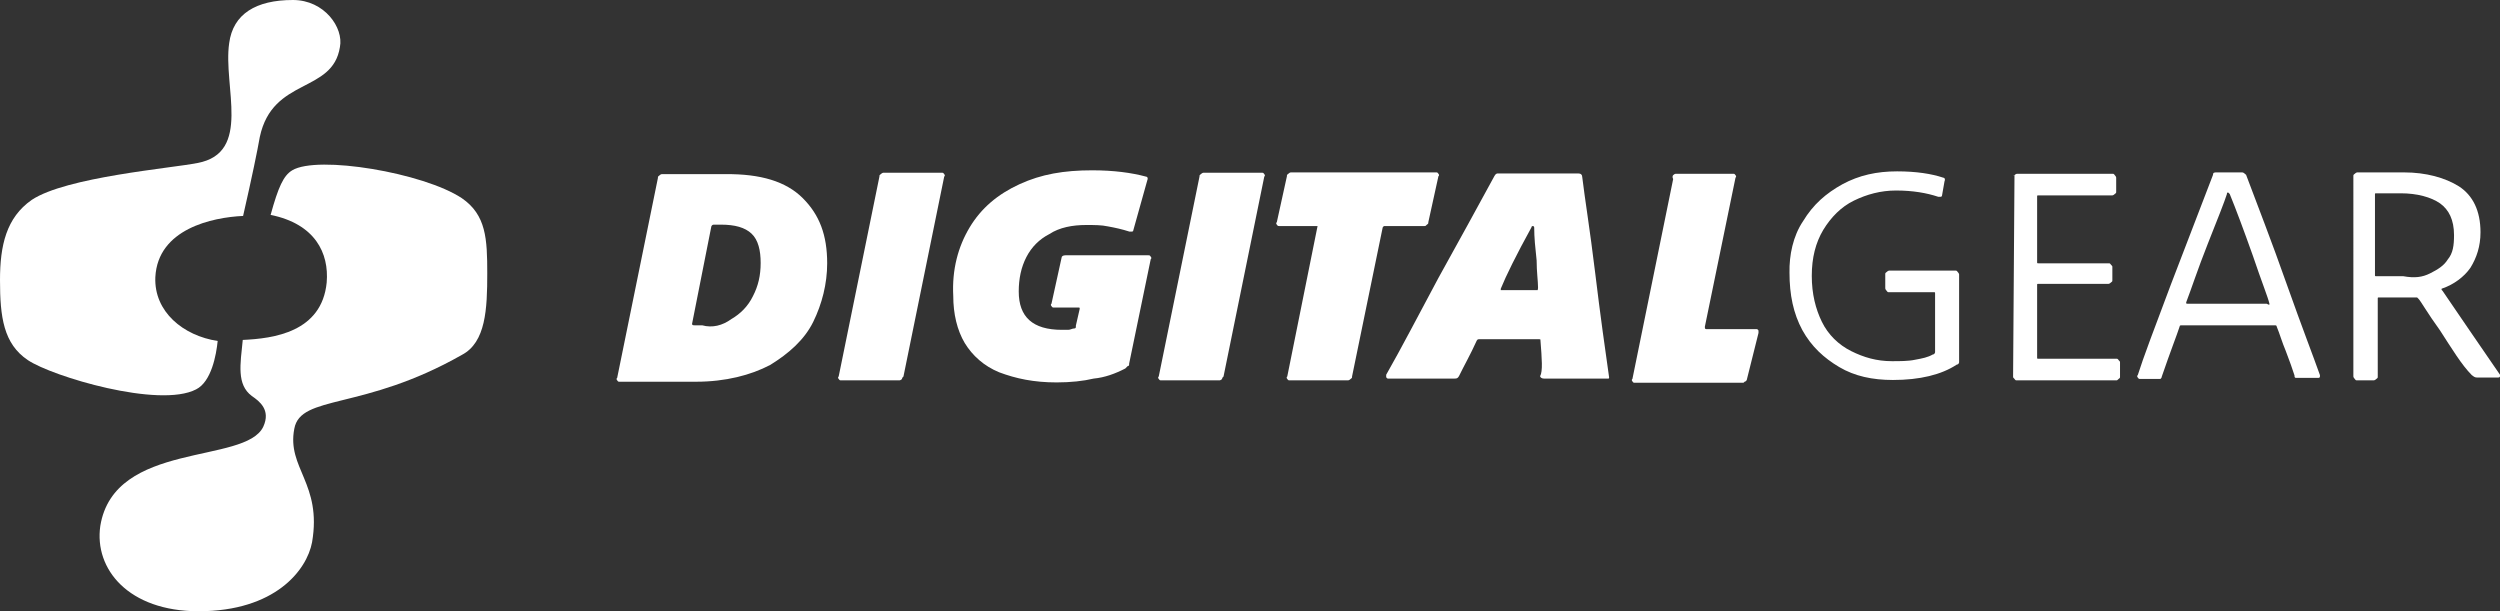 <?xml version="1.0" encoding="utf-8"?>
<!-- Generator: Adobe Illustrator 24.0.3, SVG Export Plug-In . SVG Version: 6.00 Build 0)  -->
<svg version="1.1" id="Layer_1" xmlns="http://www.w3.org/2000/svg" xmlns:xlink="http://www.w3.org/1999/xlink" x="0px" y="0px"
	 viewBox="0 0 717.8 175.5" style="enable-background:new 0 0 717.8 175.5;" xml:space="preserve">
<rect x="0" y="0" width="717.8" height="175.5" fill="#333333" stroke="none"/>
<style type="text/css">
	.st0{fill:#FFFFFF;}
</style>
<g>
	<path class="st0" d="M230.5,56.9c4.8,4.8,7,10.6,7,18.7c0,5.9-1.5,11.7-4,16.8s-7,9.1-12.4,12.4c-5.5,2.9-12.8,4.8-21.2,4.8h-22
		c-0.4,0-0.4,0-0.7-0.4c0,0-0.4-0.4,0-0.7l11.7-57.4c0-0.4,0-0.4,0.4-0.7c0,0,0.4-0.4,0.7-0.4h18.3
		C218.4,49.9,225.7,52.1,230.5,56.9z M210,91.6c2.6-1.5,4.8-3.7,6.2-6.6c1.5-2.9,2.2-5.9,2.2-9.5s-0.7-6.6-2.6-8.4s-4.8-2.6-8.8-2.6
		h-2.1c-0.4,0-0.7,0.4-0.7,0.7L198.7,93l0,0c0,0.4,0.4,0.4,0.7,0.4h2.2C204.5,94.2,207.4,93.5,210,91.6z"/>
	<path class="st0" d="M259,108.8c0,0-0.4,0.4-0.7,0.4h-16.8c-0.4,0-0.4,0-0.7-0.4c0,0-0.4-0.4,0-0.7l11.7-57.4c0-0.4,0-0.4,0.4-0.7
		c0,0,0.4-0.4,0.7-0.4h16.8c0.4,0,0.4,0,0.7,0.4c0,0,0.4,0.4,0,0.7l-11.7,57.4C259,108.5,259,108.5,259,108.8z"/>
	<path class="st0" d="M278.4,65.3c3.3-5.5,8-9.5,14.3-12.4s12.8-4,20.9-4c6.2,0,11.3,0.7,15.4,1.8c0.4,0,0.7,0.4,0.4,1.1l-4,14.3
		c0,0.4-0.4,0.4-0.4,0.4c-0.4,0-0.4,0-0.7,0c-2.2-0.7-4-1.1-6.2-1.5c-1.8-0.4-4-0.4-6.2-0.4c-4,0-7.7,0.7-10.6,2.6
		c-2.9,1.5-5.1,3.7-6.6,6.6s-2.2,6.2-2.2,9.9c0,7.3,4,11,12.4,11c0.7,0,1.1,0,1.8,0s1.1-0.4,1.8-0.4c0,0,0.4,0,0.4-0.4v-0.4l1.1-4.8
		c0-0.4,0-0.4-0.4-0.4h-7c-0.4,0-0.4,0-0.7-0.4c0,0-0.4-0.4,0-0.7l2.9-13.2c0-0.4,0.4-0.7,1.1-0.7h23.8c0.4,0,0.4,0,0.7,0.4
		c0,0,0.4,0.4,0,0.7l-6.2,30c0,0.4,0,0.7-0.4,0.7c0,0-0.4,0.4-0.7,0.7c-2.9,1.5-5.9,2.6-9.1,2.9c-2.9,0.7-6.6,1.1-10.6,1.1
		c-6.6,0-11.7-1.1-16.5-2.9c-4.4-1.8-7.7-4.8-9.9-8.4c-2.2-3.7-3.3-8.4-3.3-13.5C273.3,77.4,275.1,70.8,278.4,65.3z"/>
	<path class="st0" d="M350.9,108.8c0,0-0.4,0.4-0.7,0.4h-16.8c-0.4,0-0.4,0-0.7-0.4c0,0-0.4-0.4,0-0.7l11.7-57.4
		c0-0.4,0-0.4,0.4-0.7c0,0,0.4-0.4,0.7-0.4h16.8c0.4,0,0.4,0,0.7,0.4c0,0,0.4,0.4,0,0.7l-11.7,57.4
		C350.9,108.5,350.9,108.5,350.9,108.8z"/>
	<path class="st0" d="M378.3,64.9h-11c-0.4,0-0.4,0-0.7-0.4c0,0-0.4-0.4,0-0.7l2.9-13.2c0-0.4,0-0.4,0.4-0.7c0,0,0.4-0.4,0.7-0.4
		h41.7c0.4,0,0.4,0,0.7,0.4c0,0,0.4,0.4,0,0.7l-2.9,13.2c0,0.4,0,0.4-0.4,0.7c-0.4,0.4-0.4,0.4-0.7,0.4h-11.3c-0.4,0-0.4,0-0.7,0.4
		l-8.8,42.8c0,0.4,0,0.4-0.4,0.7c0,0-0.4,0.4-0.7,0.4h-16.8c-0.4,0-0.4,0-0.7-0.4c0,0-0.4-0.4,0-0.7L378.3,64.9
		C379,64.9,378.7,64.9,378.3,64.9z"/>
	<path class="st0" d="M442.3,97.8c0-0.4,0-0.4-0.4-0.4h-0.4h-16.8c-0.4,0-0.4,0-0.7,0.4c-1.8,4-3.7,7.3-5.1,10.2
		c-0.4,0.7-0.7,0.7-1.5,0.7h-18.7c-0.4,0-0.4,0-0.7-0.4c0-0.4,0-0.4,0-0.7c4.4-7.7,9.1-16.8,15-27.8c5.9-10.6,11.3-20.5,16.1-29.3
		c0.4-0.7,0.7-0.7,1.1-0.7h23c0.7,0,1.1,0.4,1.1,1.1c0.7,5.9,2.2,15,3.7,27.4s2.9,22.3,4,30l0,0c0,0.4,0,0.4-0.4,0.4s-0.4,0-0.7,0
		h-17.6c-0.7,0-1.1-0.4-1.1-0.7C443,106.6,442.7,103,442.3,97.8z M441.6,82.5c0-1.8-0.4-4.4-0.4-7.7c-0.4-3.7-0.7-6.6-0.7-9.5
		c0-0.4-0.4-0.4-0.4-0.4s-0.4,0-0.4,0.4c-4.4,8-7.3,13.9-8.8,17.6v0.4c0,0,0,0,0.4,0h10.2C441.6,82.8,441.6,82.8,441.6,82.5z"/>
	<path class="st0" d="M480.4,50.3c0,0,0.4-0.4,0.7-0.4h16.5c0.4,0,0.4,0,0.7,0.4c0,0,0.4,0.4,0,0.7l-8.8,42.8c0,0.4,0,0.7,0.4,0.7
		h14.3c0.4,0,0.4,0,0.7,0.4c0,0,0,0.4,0,0.7l-3.3,13.2c0,0.4-0.4,0.7-0.4,0.7c-0.4,0-0.4,0.4-0.7,0.4h-31.1c-0.4,0-0.4,0-0.7-0.4
		c0,0-0.4-0.4,0-0.7l11.7-57.4C480,50.6,480.4,50.3,480.4,50.3z"/>
</g>
<g>
	<path class="st0" d="M517.7,63.5c2.9-4.8,6.6-8,11.3-10.6c4.8-2.6,9.9-3.7,15.7-3.7c5.5,0,9.9,0.7,13.2,1.8c0.4,0,0.7,0.4,0.4,1.1
		l-0.7,4c0,0.4-0.4,0.4-0.4,0.4s-0.4,0-0.7,0c-3.3-1.1-7.3-1.8-12.1-1.8c-4.4,0-8.4,1.1-12.1,2.9s-6.6,4.8-8.8,8.4
		c-2.2,3.7-3.3,8-3.3,13.2s1.1,9.5,2.9,13.2c1.8,3.7,4.8,6.6,8.4,8.4s7.3,2.9,11.7,2.9c2.2,0,4.8,0,6.6-0.4c2.2-0.4,3.7-0.7,5.1-1.5
		c0.4,0,0.7-0.4,0.7-0.7c0-0.4,0-0.4,0-1.1V84.3c0-0.4,0-0.4-0.4-0.4h-12.8c-0.4,0-0.4,0-0.7-0.4c0,0-0.4-0.4-0.4-0.7v-4
		c0-0.4,0-0.4,0.4-0.7c0,0,0.4-0.4,0.7-0.4h19c0.4,0,0.4,0,0.7,0.4c0,0,0.4,0.4,0.4,0.7v24.1c0,0.4,0,0.7,0,1.1s-0.4,0.7-0.7,0.7
		c-4.4,2.9-10.6,4.4-18.3,4.4c-5.9,0-11-1.1-15.4-3.7s-8-5.9-10.6-10.6c-2.6-4.8-3.7-10.2-3.7-16.5
		C513.7,73.3,514.8,67.8,517.7,63.5z"/>
	<path class="st0" d="M578.4,50.3c0,0,0.4-0.4,0.7-0.4h27.4c0.4,0,0.4,0,0.7,0.4c0,0,0.4,0.4,0.4,0.7v4c0,0.4,0,0.4-0.4,0.7
		c0,0-0.4,0.4-0.7,0.4h-21.2c-0.4,0-0.4,0-0.4,0.4v18.7c0,0.4,0,0.4,0.4,0.4h20.1c0.4,0,0.4,0,0.7,0.4c0.4,0.4,0.4,0.4,0.4,0.7v3.7
		c0,0.4,0,0.4-0.4,0.7c0,0-0.4,0.4-0.7,0.4h-20.1c-0.4,0-0.4,0-0.4,0.4v20.7c0,0.4,0,0.4,0.4,0.4h22.3c0.4,0,0.4,0,0.7,0.4
		c0.4,0.4,0.4,0.4,0.4,0.7v4c0,0.4,0,0.4-0.4,0.7c-0.4,0.4-0.4,0.4-0.7,0.4h-28.5c-0.4,0-0.4,0-0.7-0.4c-0.4-0.4-0.4-0.4-0.4-0.7
		L578.4,50.3C578,50.6,578,50.3,578.4,50.3z"/>
	<path class="st0" d="M656.3,100.8c-1.1-2.6-1.8-5.1-2.6-7c0,0,0-0.4-0.4-0.4h-0.4h-26.3h-0.4c0,0-0.4,0-0.4,0.4
		c-0.7,2.2-2.6,7-5.1,14.3c0,0.4-0.4,0.7-0.4,0.7s-0.4,0-0.7,0h-5.1c-0.4,0-0.4,0-0.7-0.4c0,0-0.4-0.4,0-0.7
		c1.5-4.8,4.8-13.5,9.5-26c4.8-12.4,8.8-23,12.1-31.5c0-0.7,0.4-0.7,1.1-0.7h7.3c0.4,0,0.7,0.4,1.1,0.7c3.3,8.8,7.3,19,11.7,31.5
		c4.4,12.4,7.7,20.9,9.5,26v0.4c0,0,0,0.4-0.4,0.4s-0.4,0-0.7,0h-5.1c-0.4,0-0.4,0-0.7,0c-0.4,0-0.4-0.4-0.4-0.7
		C658.2,105.9,657.4,103.7,656.3,100.8z M651.6,87.2c-0.4-1.8-2.2-6.2-4.8-13.9c-2.6-7.3-4.8-13.2-6.6-17.6l-0.4-0.4
		c-0.4,0-0.4,0-0.4,0.4c-0.7,2.2-2.6,7-5.5,14.3s-4.8,13.2-6.2,16.8c0,0.4,0,0.4,0.4,0.4h22.7C651.6,87.6,651.6,87.6,651.6,87.2z"/>
	<path class="st0" d="M700.6,94.9c-3.7-5.1-5.5-8.4-6.2-9.1l-0.4-0.4c0,0-0.4,0-0.7,0h-10.2c-0.4,0-0.4,0-0.4,0.4v22.3
		c0,0.4,0,0.4-0.4,0.7c0,0-0.4,0.4-0.7,0.4h-4.8c-0.4,0-0.4,0-0.7-0.4c0,0-0.4-0.4-0.4-0.7V50.6c0-0.4,0-0.4,0.4-0.7
		c0,0,0.4-0.4,0.7-0.4h13.5c6.2,0,11.7,1.5,15.7,4c4,2.6,6.2,7,6.2,13.2c0,4-1.1,7.3-2.9,10.2c-1.8,2.6-4.8,4.8-8,5.9
		c-0.4,0-0.4,0.4,0,0.7c4.8,7,10.2,15,16.5,24.1l0,0c0,0,0,0,0,0.4s-0.4,0.4-0.7,0.4h-5.9c-0.7,0-1.1-0.4-1.5-0.7
		C706.8,104.8,703.9,100,700.6,94.9z M697.7,78.5c2.2-1.1,4-2.2,5.1-4c1.5-1.8,1.8-4,1.8-7c0-4.4-1.5-7.3-4-9.1
		c-2.6-1.8-6.6-2.9-11.3-2.9h-7c-0.4,0-0.4,0-0.4,0.4v23c0,0.4,0,0.4,0.4,0.4h7.7C693.3,79.9,695.5,79.6,697.7,78.5z"/>
</g>
<path class="st0" d="M74.6,39.3c-0.7,4-2.2,11.3-4.8,22.7c-8.8,0.4-24.5,3.7-25.2,17.6c-0.4,9.9,8,16.8,17.9,18.3
	c-0.4,4-1.8,11.7-6.2,13.9c-10.6,5.5-41.3-3.7-48.3-8.4S0,91,0,80.4c0-9.9,1.8-17.9,9.1-23c9.9-6.6,40.2-9.1,47.6-10.6
	c15.7-2.9,7.3-22,9.1-34.4C66.9,4,73.5,0,84.1,0c9.1,0,14.6,8,13.5,13.5C95.5,26.9,78.3,22.1,74.6,39.3z"/>
<path class="st0" d="M84.5,123.1c-2.2,11.3,8,15.7,5.1,32.6c-1.5,8-10.6,19.8-32.6,19.8c-20.1,0-30-12.1-28.2-24.5
	c4-24.5,41.7-17.6,46.8-28.5c2.2-4.8-1.1-7.3-3.3-8.8c-4.4-3.3-3.3-9.1-2.6-16.1c8.8-0.4,22.7-2.2,24.1-16.5
	c0.7-8.4-3.3-16.8-16.1-19.4c2.2-8,3.7-11.3,6.2-12.8c7.3-4.4,37.7,0.7,48.7,8c7,4.8,7.3,11.7,7.3,21.6c0,10.2-0.4,19.8-7.3,23.4
	C104.3,118,86.3,113.2,84.5,123.1z"/>
</svg>
